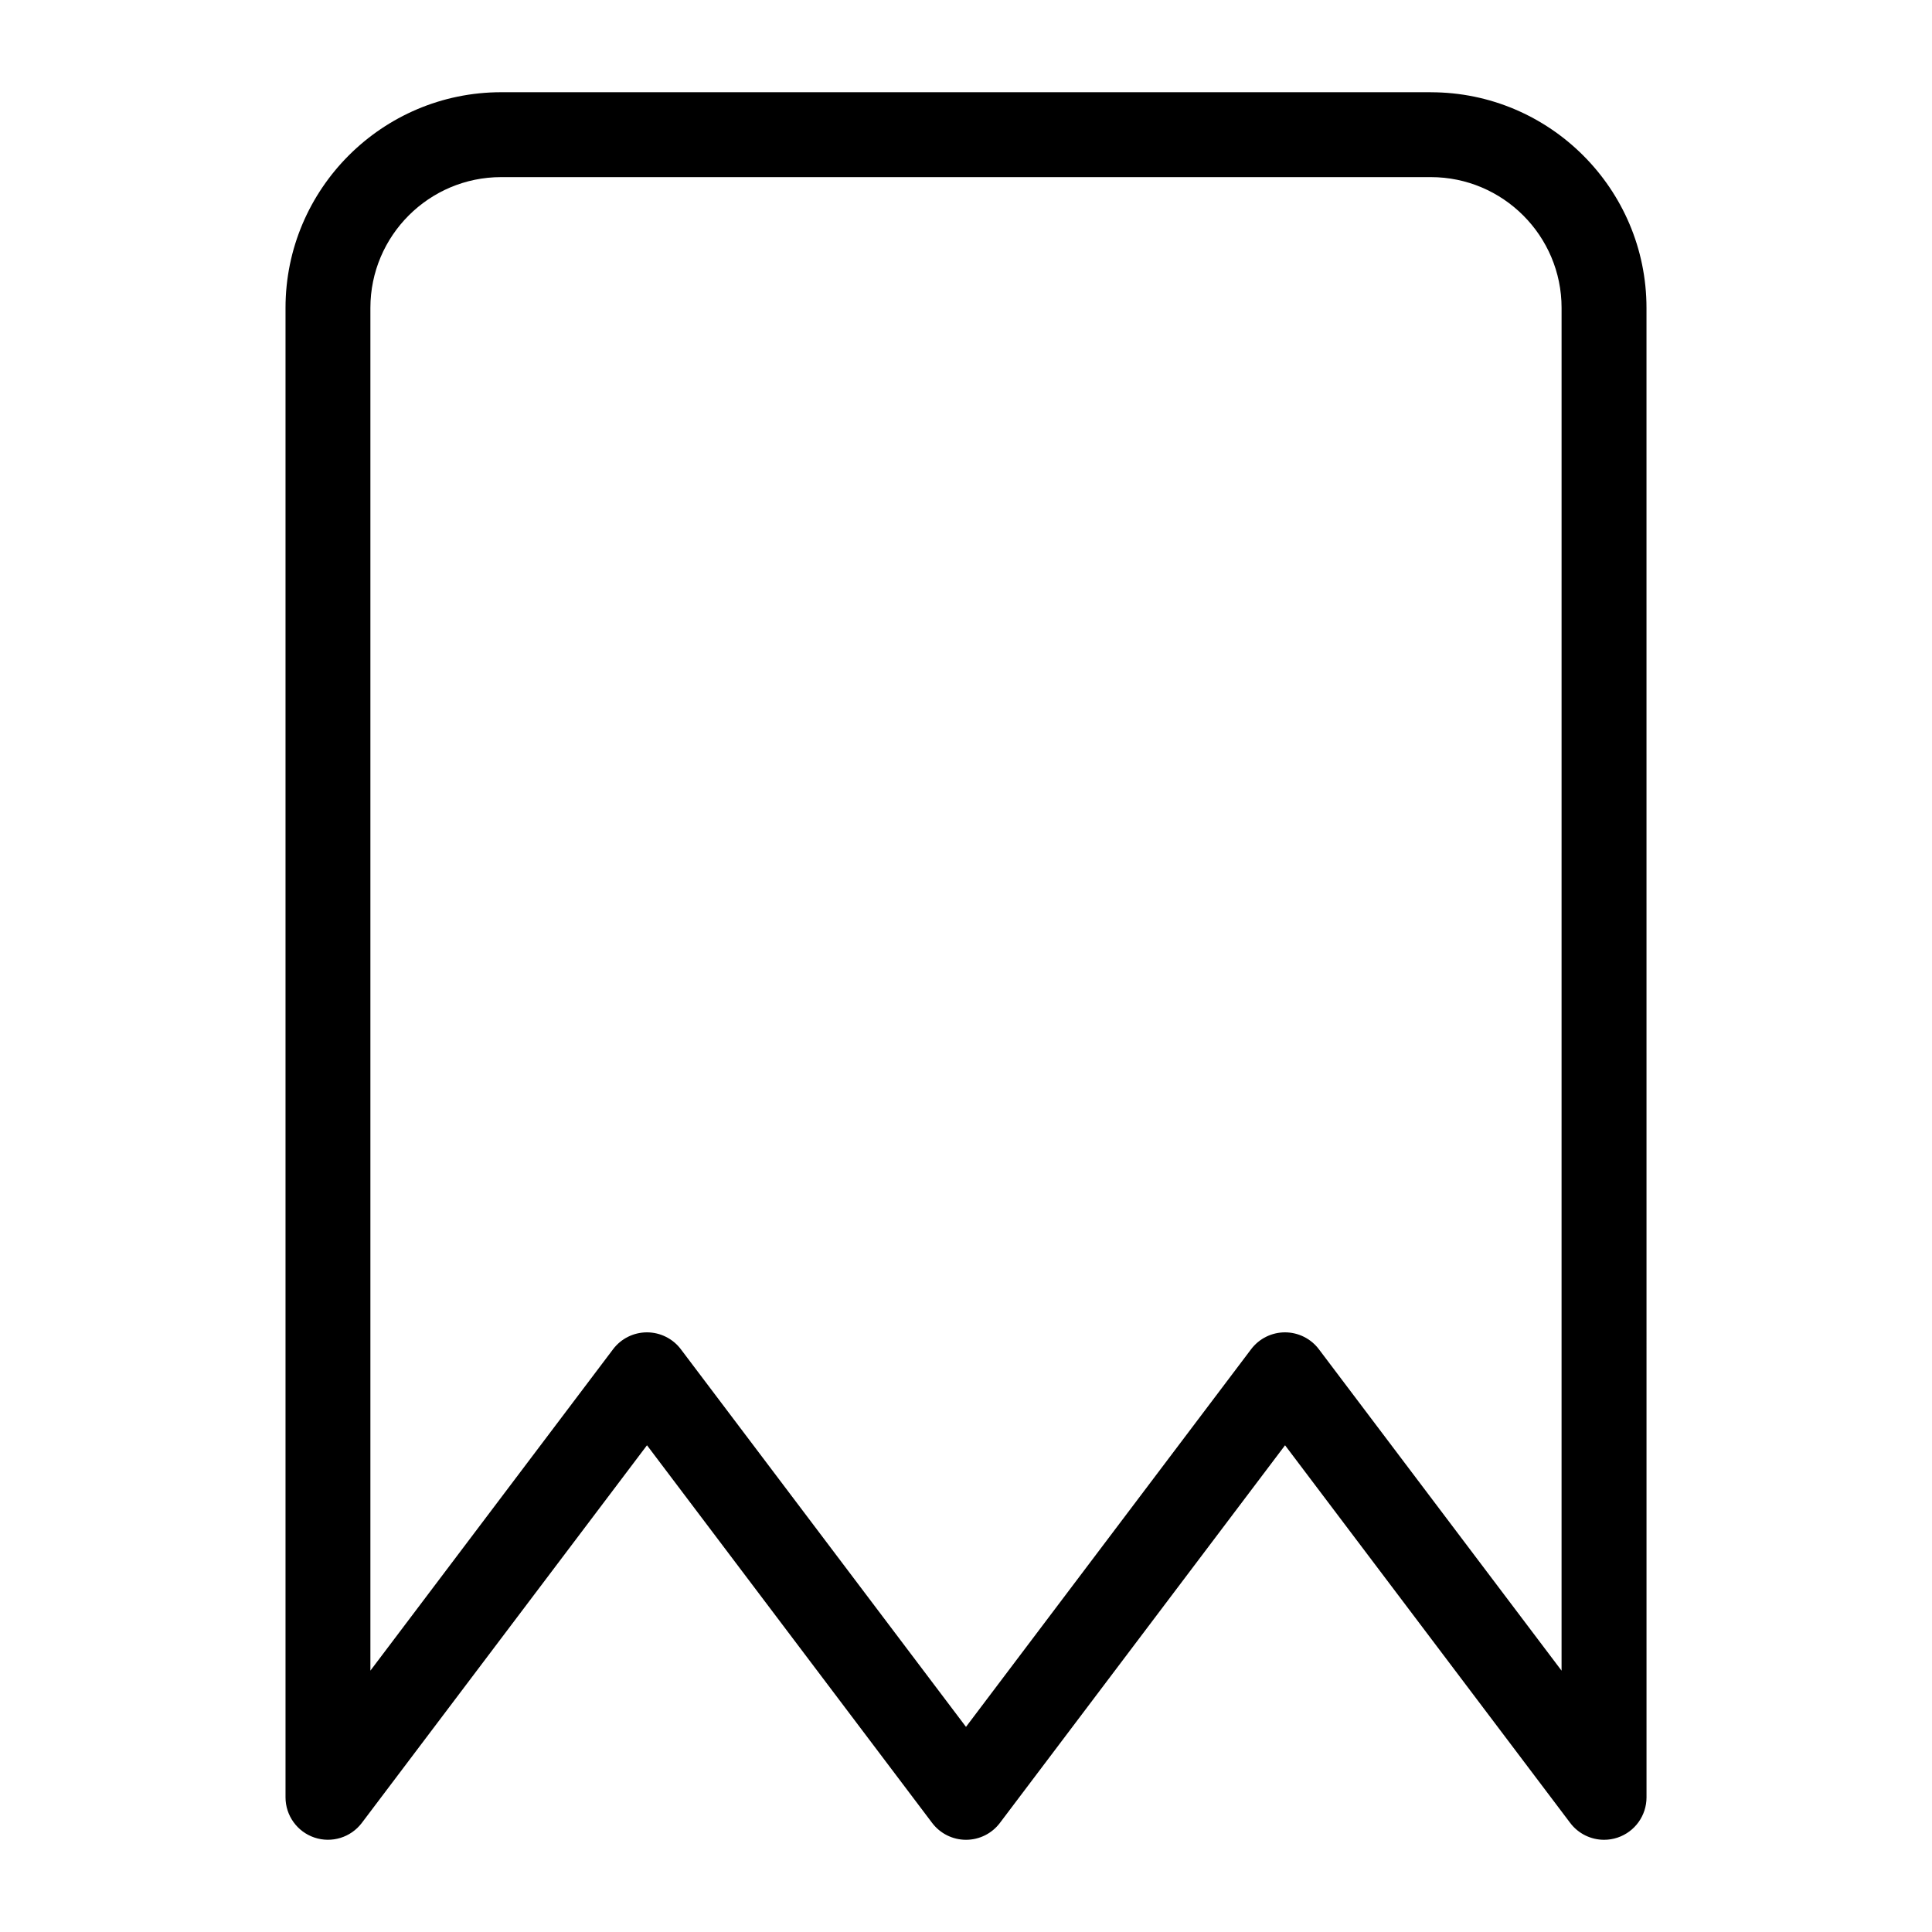<?xml version="1.0" encoding="UTF-8"?>
<!-- Uploaded to: SVG Repo, www.svgrepo.com, Generator: SVG Repo Mixer Tools -->
<svg fill="#000000" width="800px" height="800px" version="1.1" viewBox="144 144 512 512" xmlns="http://www.w3.org/2000/svg">
 <path d="m523.18 168.44h-246.37c-31.508 0-57.145 25.637-57.145 57.145v394.72c0 4.832 3.09 9.133 7.672 10.668 4.582 1.539 9.641-0.027 12.555-3.891l75.566-100.07 75.566 100.08c2.125 2.812 5.449 4.473 8.98 4.473 3.527 0 6.856-1.652 8.98-4.473l75.566-100.08 75.566 100.08c2.168 2.871 5.516 4.473 8.98 4.473 1.191 0 2.398-0.188 3.574-0.582 4.586-1.539 7.672-5.832 7.672-10.668l-0.008-394.72c-0.008-31.508-25.645-57.145-57.156-57.145zm34.648 418.3-64.312-85.18c-2.125-2.812-5.449-4.473-8.98-4.473-3.527 0-6.856 1.652-8.98 4.473l-75.559 100.08-75.566-100.08c-2.125-2.812-5.449-4.473-8.98-4.473-3.527 0-6.856 1.652-8.98 4.473l-64.312 85.176v-361.15c0-19.102 15.543-34.648 34.648-34.648h246.38c19.102 0 34.648 15.543 34.648 34.648l-0.004 361.15z"/>
</svg>